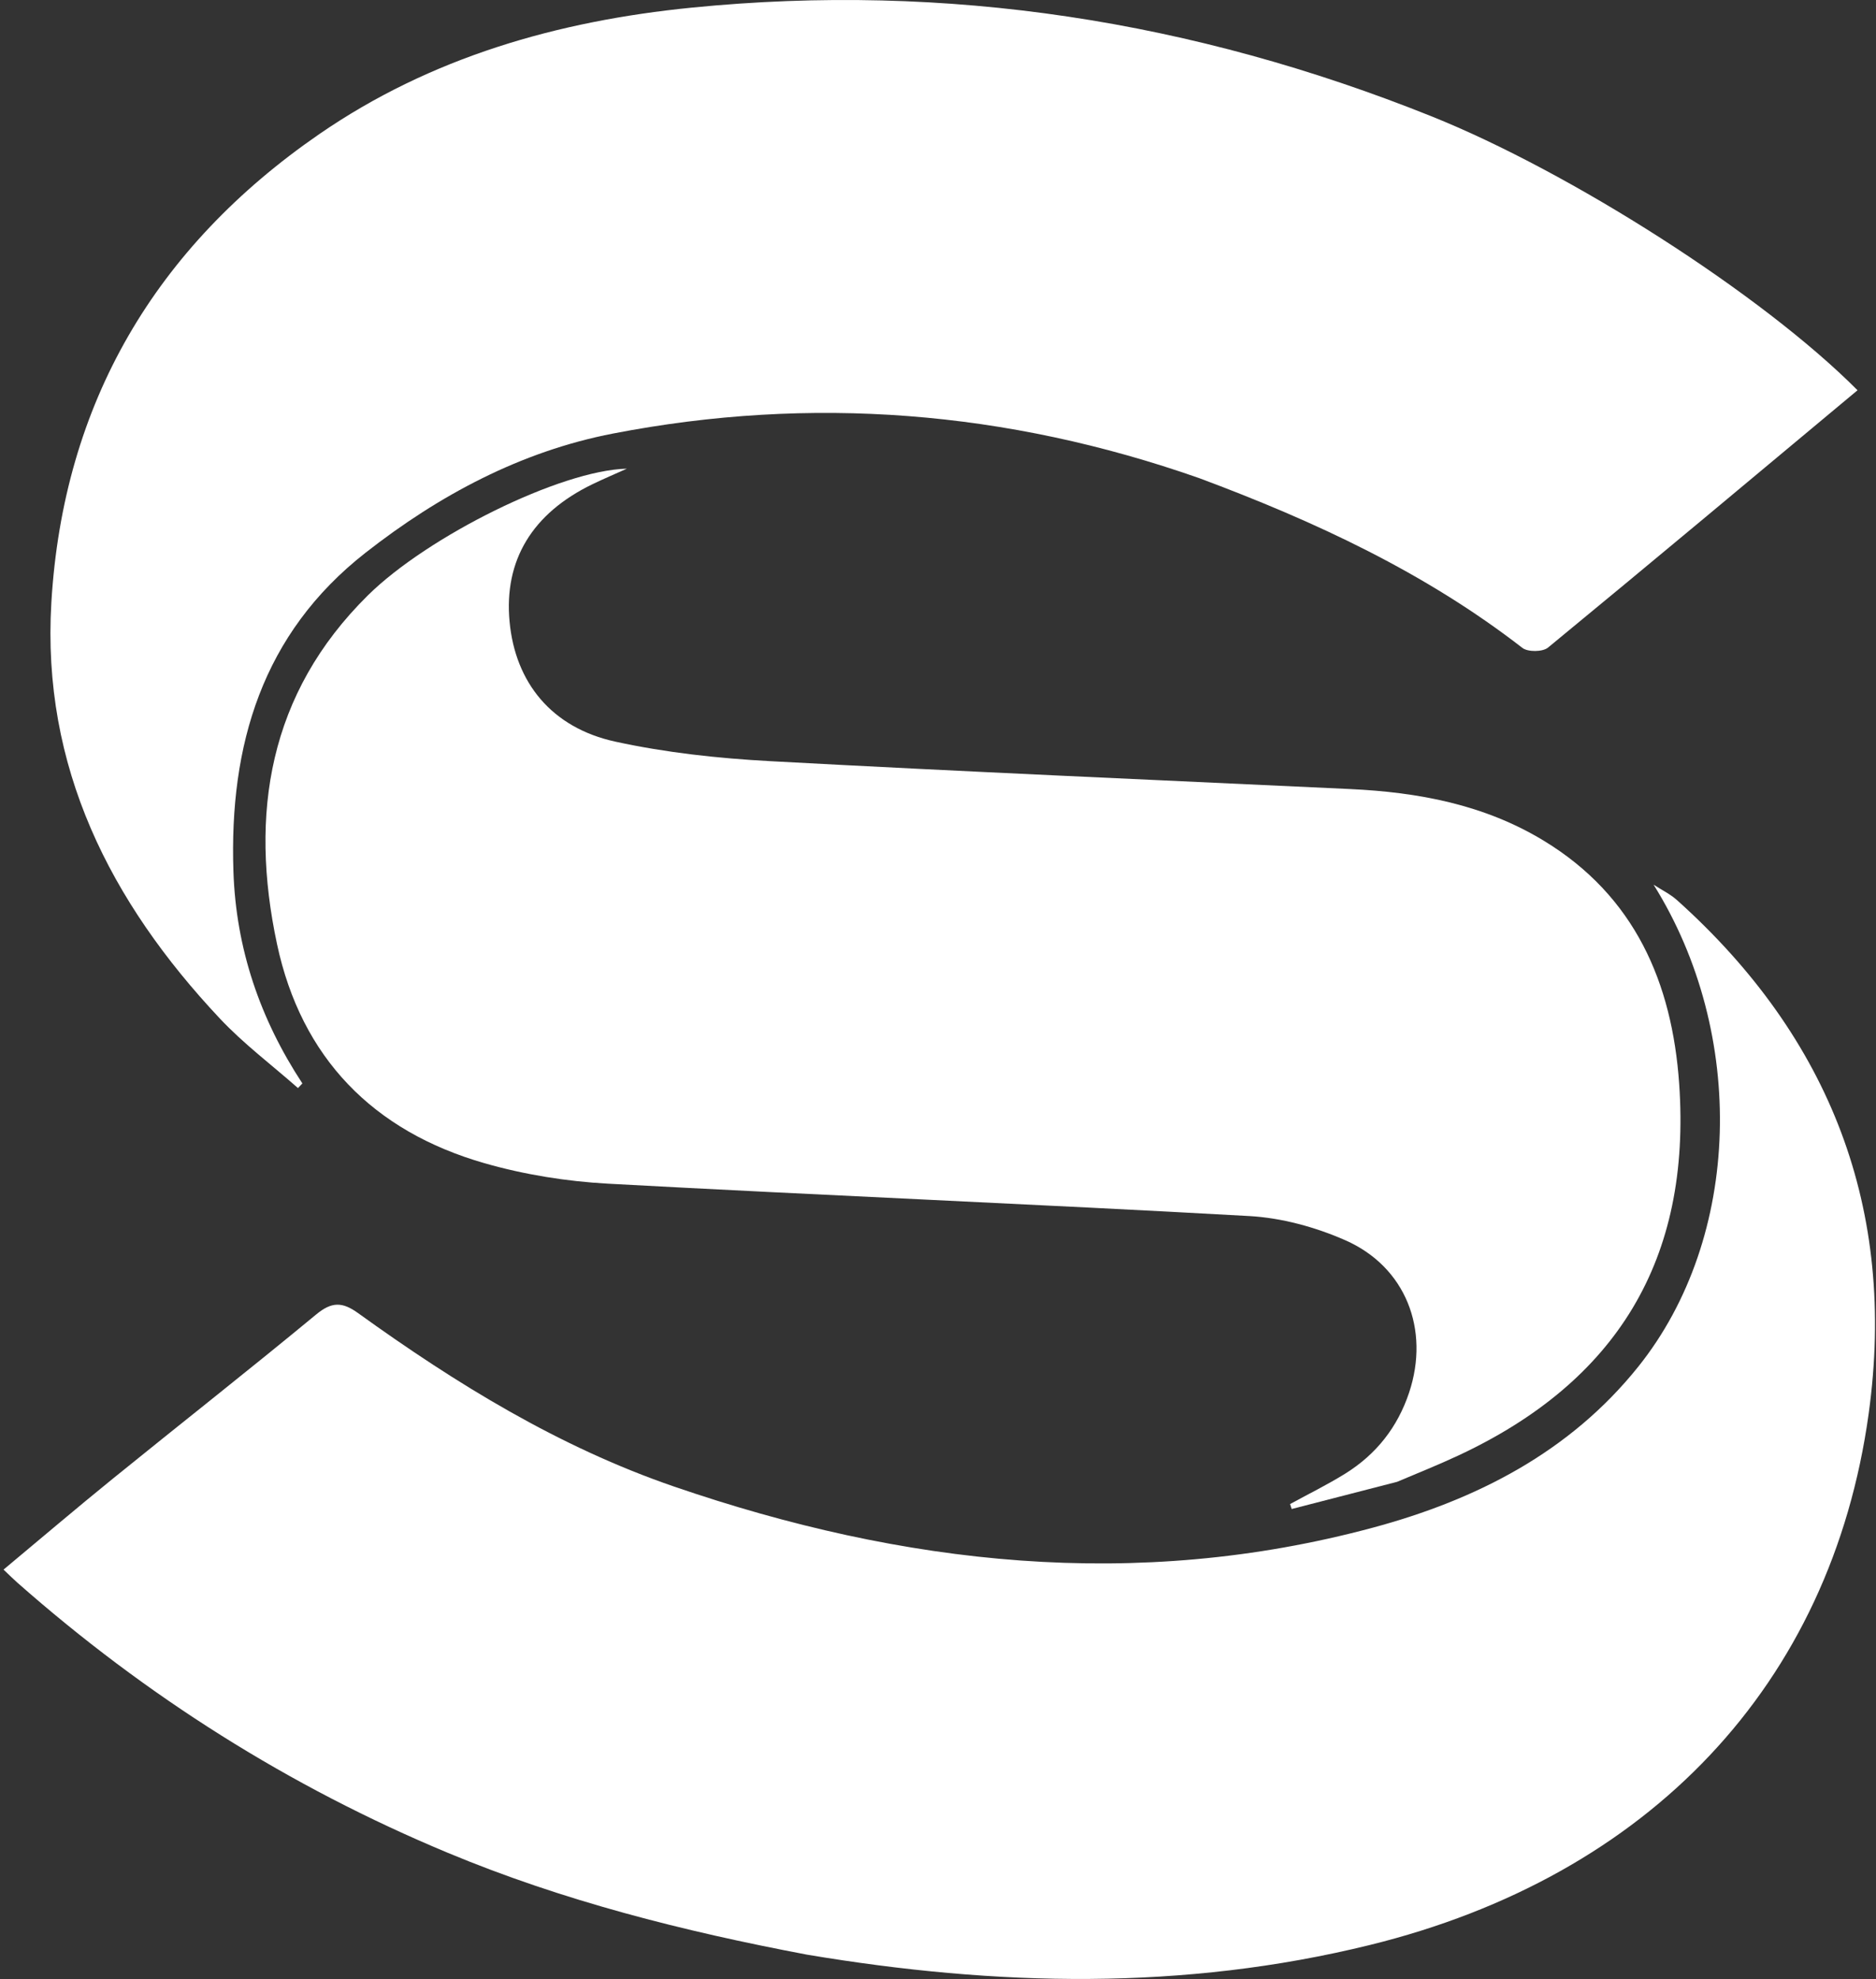 <svg width="365" height="385" viewBox="0 0 365 385" fill="none" xmlns="http://www.w3.org/2000/svg">
<rect x="0" y="0" width="365" height="385" fill="#333333" stroke="none"/>
<path d="M157.009 380.265C132.846 375.693 109.51 369.779 87.136 360.458C56.284 347.605 28.426 329.99 3.378 307.894C2.638 307.242 1.94 306.542 0.688 305.358C7.894 299.353 14.818 293.451 21.882 287.723C35.075 277.026 48.437 266.534 61.527 255.713C64.539 253.223 66.598 253.243 69.662 255.451C88.765 269.216 108.756 281.512 131.149 289.201C175.688 304.494 221.002 309.607 267.115 297.195C287.182 291.793 305.405 282.549 318.757 265.865C338.89 240.707 339.877 201.118 321.724 172.107C323.261 173.109 324.962 173.93 326.312 175.141C356.158 201.921 369.062 235.303 363.574 275.018C356.285 327.77 320.813 365.031 266.514 378.388C230.29 387.298 193.915 386.455 157.009 380.265Z" fill="white"/>
<path d="M233.307 93.014C195.821 79.865 157.868 76.879 119.282 84.341C101.334 87.811 85.414 96.339 71.109 107.54C50.994 123.291 44.587 144.986 45.416 169.562C45.923 184.582 50.602 198.245 58.831 210.775C58.546 211.075 58.261 211.376 57.976 211.677C52.887 207.188 47.402 203.072 42.776 198.149C21.434 175.442 8.089 149.207 9.993 117.209C12.302 78.407 30.286 48.049 62.068 26.125C83.787 11.143 108.522 4.08 134.599 1.484C184.304 -3.464 232.171 4.054 278.454 22.604C305.502 33.444 342.818 57.23 361.406 75.922C341.349 92.656 321.339 109.413 301.181 125.99C300.147 126.84 297.268 126.872 296.206 126.049C277.284 111.389 255.92 101.445 233.307 93.014Z" fill="white"/>
<path d="M271.828 288.278C264.74 290.119 258.026 291.844 251.312 293.569C251.209 293.248 251.106 292.927 251.003 292.605C254.597 290.637 258.291 288.828 261.765 286.665C267.761 282.932 271.924 277.651 274.165 270.908C278.232 258.677 273.512 246.455 261.734 241.277C255.92 238.721 249.37 236.929 243.053 236.575C201.487 234.247 159.886 232.552 118.317 230.278C110.237 229.837 102.028 228.523 94.258 226.292C72.612 220.075 58.624 205.806 53.898 183.667C48.485 158.307 52.269 134.905 71.554 115.845C83.224 104.31 109.13 91.466 121.96 91.179C119.719 92.189 117.453 93.146 115.241 94.217C103.534 99.888 98.038 109.02 99.14 120.905C100.238 132.756 107.286 141.566 119.708 144.278C129.569 146.43 139.756 147.533 149.854 148.081C187.435 150.118 225.04 151.742 262.636 153.502C275.933 154.124 288.741 156.506 300.333 163.538C318.097 174.314 325.338 191.207 326.705 210.849C329.08 244.987 314.62 268.788 283.651 283.202C279.882 284.957 276.02 286.513 271.828 288.278Z" fill="white"/>
</svg>
